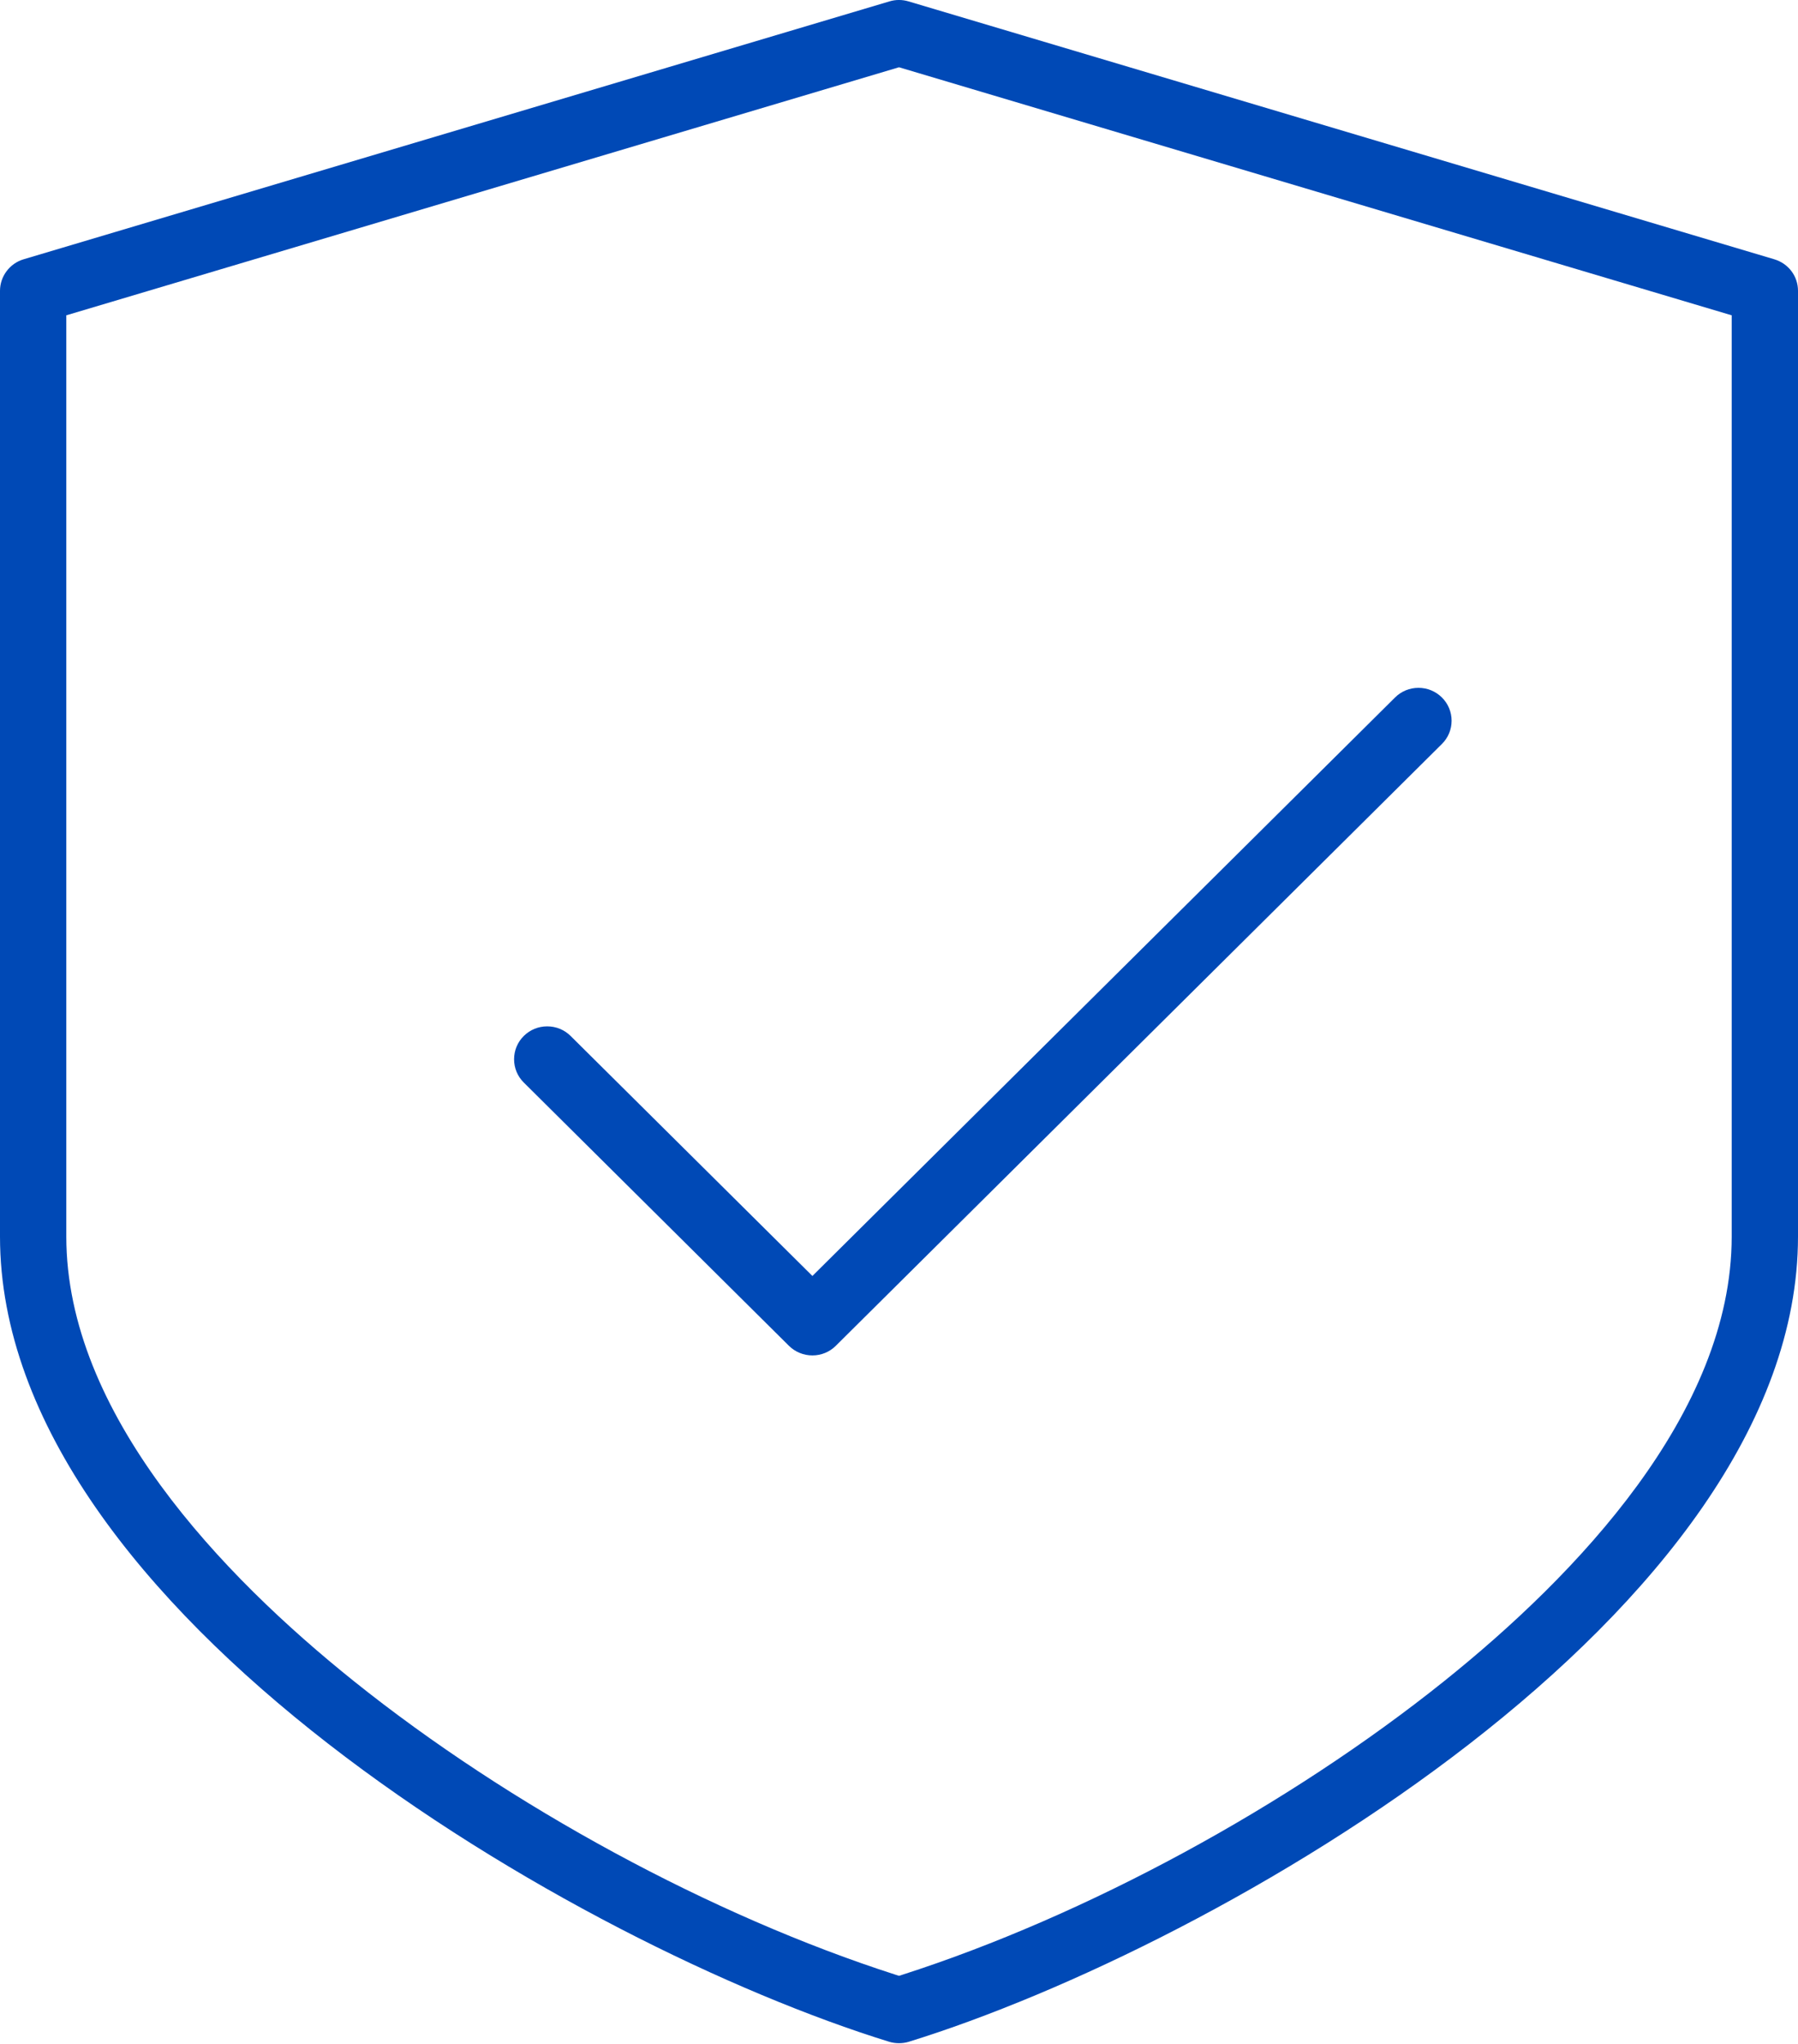 <svg xmlns="http://www.w3.org/2000/svg" xmlns:xlink="http://www.w3.org/1999/xlink" preserveAspectRatio="xMidYMid" width="88" height="100" viewBox="0 0 88 100">
  <defs>
    <style>
      .cls-1 {
        fill: #0049b6;
        fill-rule: evenodd;
      }
    </style>
  </defs>
  <path d="M44.479,99.894 C44.179,99.987 43.822,99.987 43.520,99.894 C28.345,95.208 -0.000,78.842 -0.000,60.498 L-0.000,14.229 C-0.000,13.521 0.475,12.887 1.155,12.686 L43.532,0.068 C43.684,0.022 43.841,-0.001 43.998,-0.001 C44.155,-0.001 44.311,0.022 44.463,0.067 L86.840,12.686 C87.534,12.894 88.000,13.514 88.000,14.229 L88.000,60.498 C88.000,78.833 59.655,95.204 44.479,99.894 ZM84.755,15.427 L44.000,3.291 L3.245,15.427 L3.245,60.498 C3.245,69.150 10.889,77.095 17.302,82.237 C24.936,88.358 34.859,93.734 43.847,96.619 L44.000,96.668 L44.153,96.619 C53.141,93.734 63.064,88.357 70.698,82.237 C77.111,77.095 84.755,69.150 84.755,60.498 L84.755,15.427 ZM40.907,65.844 C40.602,66.147 40.195,66.314 39.762,66.314 C39.330,66.314 38.921,66.147 38.613,65.844 L25.635,52.963 C25.329,52.659 25.161,52.255 25.161,51.824 C25.161,51.394 25.329,50.989 25.635,50.686 C25.941,50.382 26.348,50.215 26.782,50.215 C27.216,50.215 27.623,50.382 27.929,50.686 L39.762,62.427 L68.278,34.124 C68.584,33.820 68.991,33.653 69.424,33.653 C69.858,33.653 70.265,33.820 70.571,34.124 C70.877,34.427 71.046,34.832 71.046,35.262 C71.046,35.693 70.877,36.097 70.571,36.400 L40.907,65.844 Z" class="cls-1"/>
</svg>
